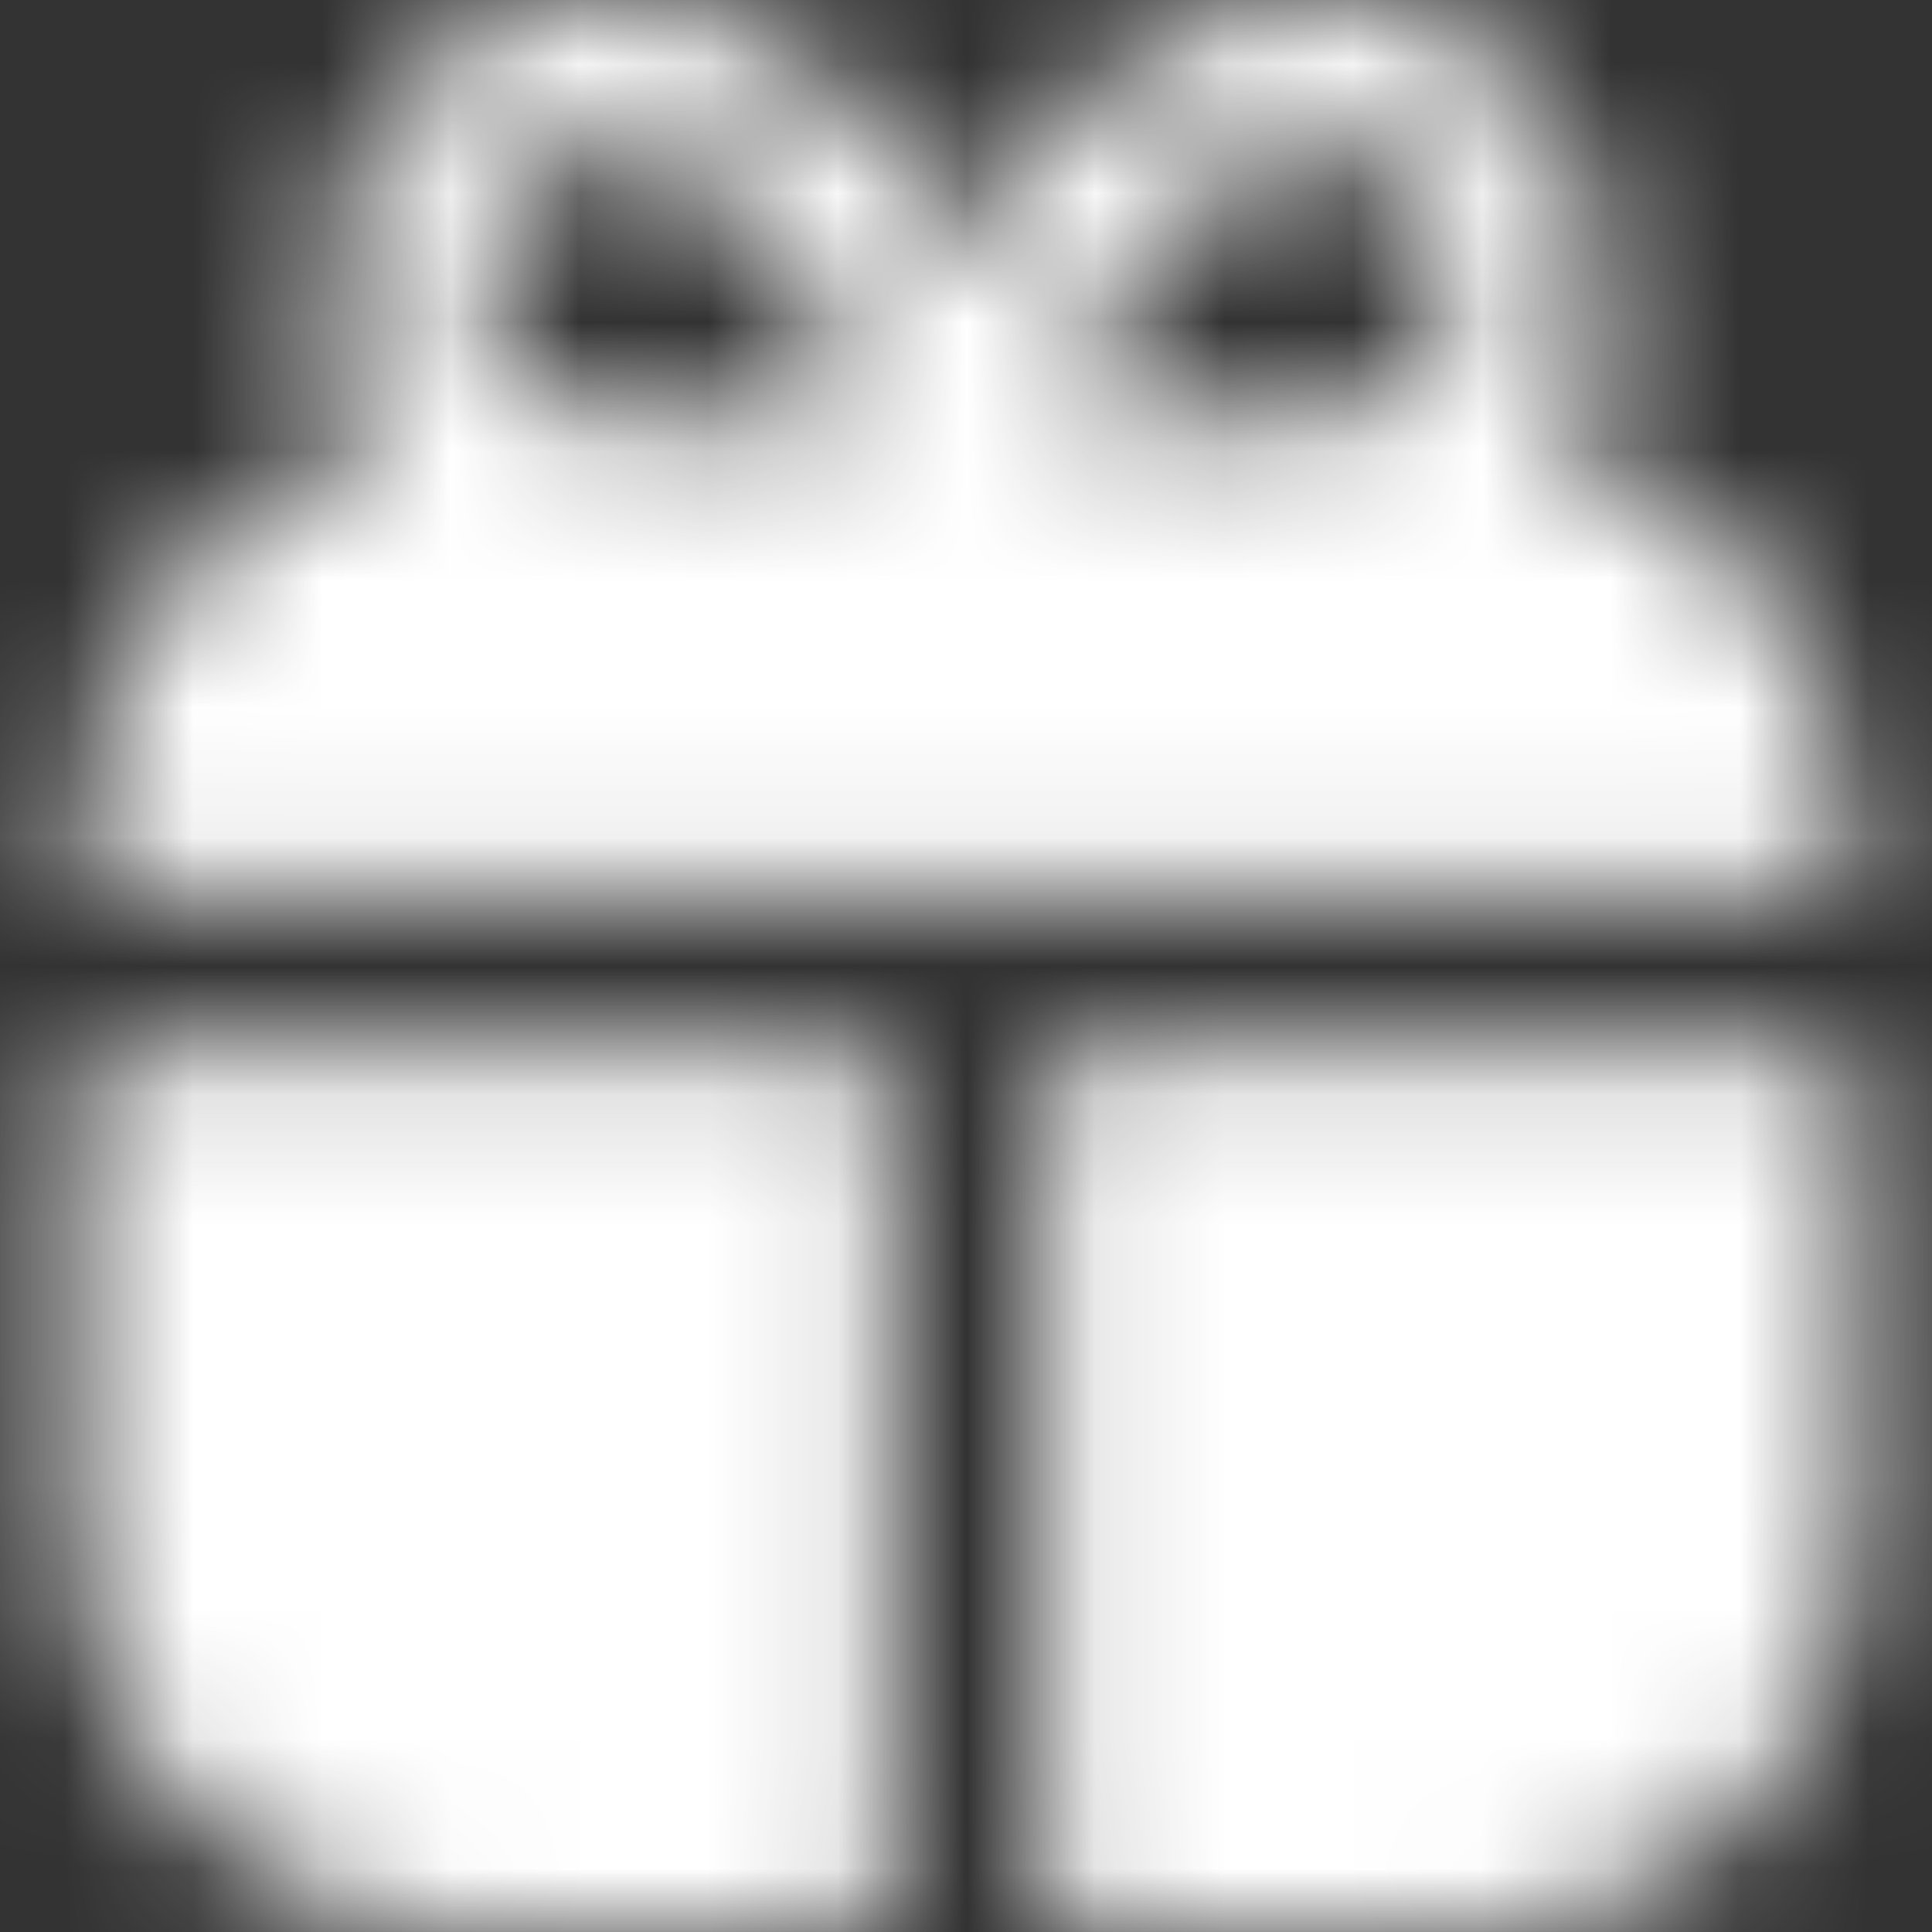 <svg width="15" height="15" viewBox="0 0 15 15" fill="none" xmlns="http://www.w3.org/2000/svg"><rect x="0" y="0" width="15" height="15" fill="#333333" stroke="none"/><mask id="mask0_1_231589" style="mask-type:alpha" maskUnits="userSpaceOnUse" x="0" y="0" width="15" height="15"><g clip-path="url(#clip0_1_231589)"><g clip-path="url(#clip1_1_231589)"><mask id="mask1_1_231589" style="mask-type:luminance" maskUnits="userSpaceOnUse" x="0" y="0" width="15" height="15"><path d="M15 0H0V15H15V0Z" fill="white"/></mask><g mask="url(#mask1_1_231589)"><path d="M0.582 11.588V8.758C0.582 8.735 0.582 8.533 0.582 8.366C0.582 8.241 0.683 8.139 0.808 8.139H6.674C6.799 8.139 6.9 8.24 6.9 8.365V14.775C6.9 14.899 6.799 15 6.674 15H3.668C3.561 15 3.455 14.995 3.351 14.984C2.458 14.899 1.728 14.48 1.242 13.817C0.834 13.295 0.59 12.637 0.59 11.923V11.872C0.585 11.778 0.582 11.684 0.582 11.588Z" fill="#D0D0D0"/><path d="M8.104 14.775C8.104 14.899 8.204 15 8.329 15H11.341C11.489 15 11.634 14.99 11.777 14.969C12.539 14.868 13.175 14.518 13.631 13.977C14.12 13.433 14.418 12.713 14.418 11.923L14.407 8.364C14.407 8.24 14.306 8.139 14.182 8.139H8.329C8.204 8.139 8.104 8.24 8.104 8.365V14.775Z" fill="#D0D0D0"/><path fill-rule="evenodd" clip-rule="evenodd" d="M14.179 6.94C14.303 6.94 14.404 6.839 14.404 6.715V6.578C14.293 5.155 13.55 3.834 12.043 3.505C12.306 3.14 12.461 2.688 12.461 2.202C12.461 0.992 11.501 0 10.314 0C8.869 0 8.002 1.062 7.503 2.054C7.003 1.062 6.136 0 4.684 0C3.505 0 2.536 0.992 2.536 2.202C2.536 2.689 2.693 3.14 2.957 3.506C1.451 3.836 0.709 5.156 0.598 6.578C0.595 6.621 0.592 6.665 0.59 6.708C0.584 6.835 0.686 6.94 0.813 6.94H14.179ZM4.684 3.233C4.145 3.233 3.708 2.772 3.708 2.202C3.708 1.632 4.145 1.171 4.684 1.171C5.816 1.171 6.441 2.413 6.722 3.233H4.684ZM10.314 3.233H8.276C8.565 2.413 9.197 1.171 10.314 1.171C10.852 1.171 11.29 1.632 11.29 2.202C11.29 2.772 10.852 3.233 10.314 3.233Z" fill="#D0D0D0"/></g></g></g></mask><g mask="url(#mask0_1_231589)"><rect width="15" height="15" fill="white"/></g><defs><clipPath id="clip0_1_231589"><rect width="15" height="15" fill="white"/></clipPath><clipPath id="clip1_1_231589"><rect width="15" height="15" fill="white"/></clipPath></defs></svg>